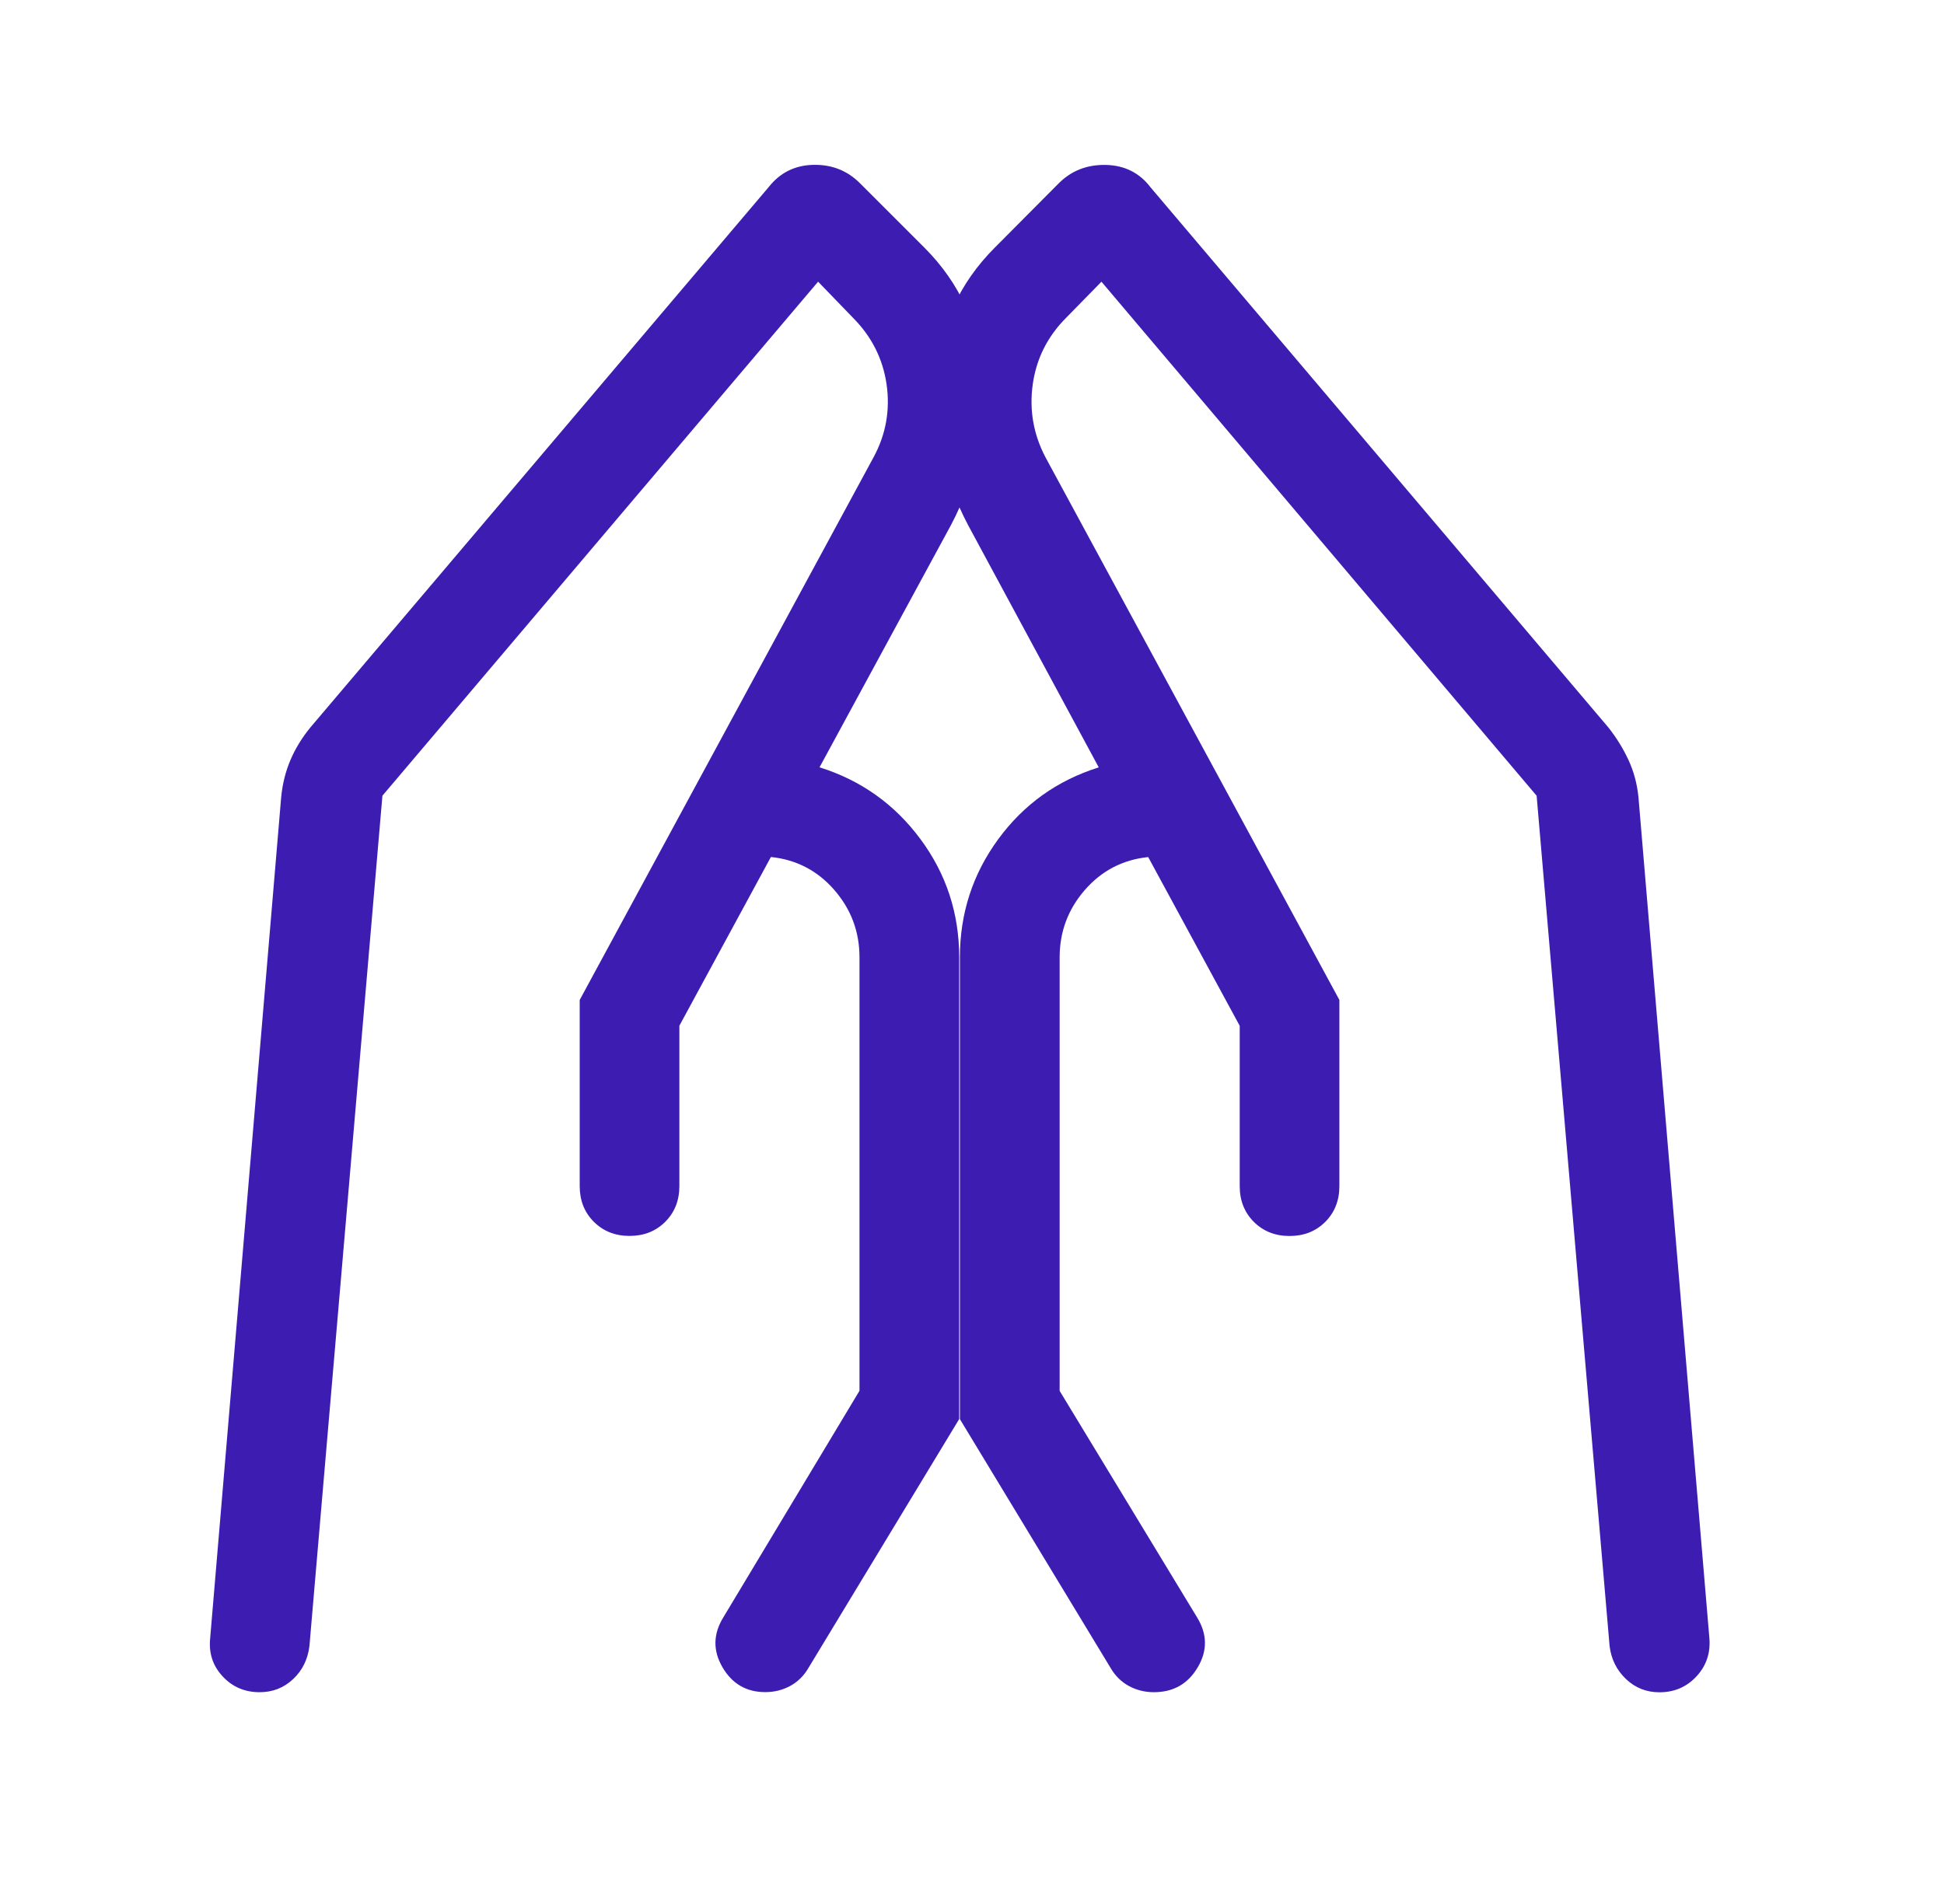 <?xml version="1.0" encoding="UTF-8"?> <svg xmlns="http://www.w3.org/2000/svg" xmlns:xlink="http://www.w3.org/1999/xlink" fill="none" height="48" viewBox="0 0 49 48" width="49"><mask id="a" height="49" maskUnits="userSpaceOnUse" width="49" x="0" y="-1"><path d="m.175-.339h48v48h-48z" fill="#d9d9d9"></path></mask><g mask="url(#a)"><path d="m33.76 25.209v4.695c0 .362-.119.662-.356.9-.238.238-.538.356-.9.356-.362 0-.662-.119-.9-.356-.237-.238-.356-.538-.356-.9v-4.043l-2.307-4.254c-.64.066-1.173.343-1.597.83-.424.487-.635 1.054-.635 1.699v10.928l3.462 5.707c.261.423.267.844.019 1.262-.247.419-.616.628-1.105.628-.227 0-.437-.052-.628-.155-.191-.104-.344-.253-.459-.449l-3.803-6.28v-11.641c0-1.109.323-2.103.968-2.982.645-.879 1.489-1.481 2.532-1.808l-3.293-6.107c-.615-1.168-.884-2.4-.806-3.694.078-1.294.571-2.396 1.481-3.305l1.61-1.619c.319-.319.714-.473 1.186-.463.472.01.847.198 1.125.562l11.541 13.618c.205.259.374.533.508.822.134.288.217.599.251.931l1.788 21.204c.032.376-.076.698-.324.966-.248.268-.559.402-.935.402-.329 0-.611-.112-.845-.336-.234-.224-.371-.5-.411-.83l-1.839-21.436-10.969-12.959-.887.906c-.473.474-.755 1.035-.845 1.683-.09.648.018 1.262.323 1.841zm-19.148 0 7.405-13.678c.314-.579.423-1.193.33-1.841-.094-.648-.378-1.209-.851-1.683l-.875-.906-10.982 12.959-1.839 21.433c-.04.338-.177.617-.411.837-.234.221-.516.331-.845.331-.376 0-.688-.134-.935-.402-.248-.268-.351-.59-.311-.966l1.79-21.204c.033-.332.111-.643.234-.931.123-.289.291-.562.504-.822l11.548-13.618c.287-.365.663-.552 1.127-.562.465-.01.856.144 1.175.463l1.619 1.619c.91.909 1.403 2.011 1.481 3.305.078 1.295-.191 2.526-.806 3.694l-3.313 6.107c1.043.327 1.89.929 2.542 1.808.652.879.978 1.873.978 2.982v11.641l-3.803 6.28c-.115.196-.267.345-.458.449-.191.103-.4.155-.627.155-.475 0-.835-.209-1.079-.628-.244-.419-.236-.84.025-1.262l3.429-5.707v-10.928c0-.645-.212-1.212-.636-1.699-.424-.487-.956-.763-1.597-.83l-2.307 4.254v4.043c0 .362-.119.662-.356.9-.238.238-.538.356-.9.356-.362 0-.662-.119-.9-.356-.238-.238-.356-.538-.356-.9z" fill="#3d1cb2"></path></g></svg> 